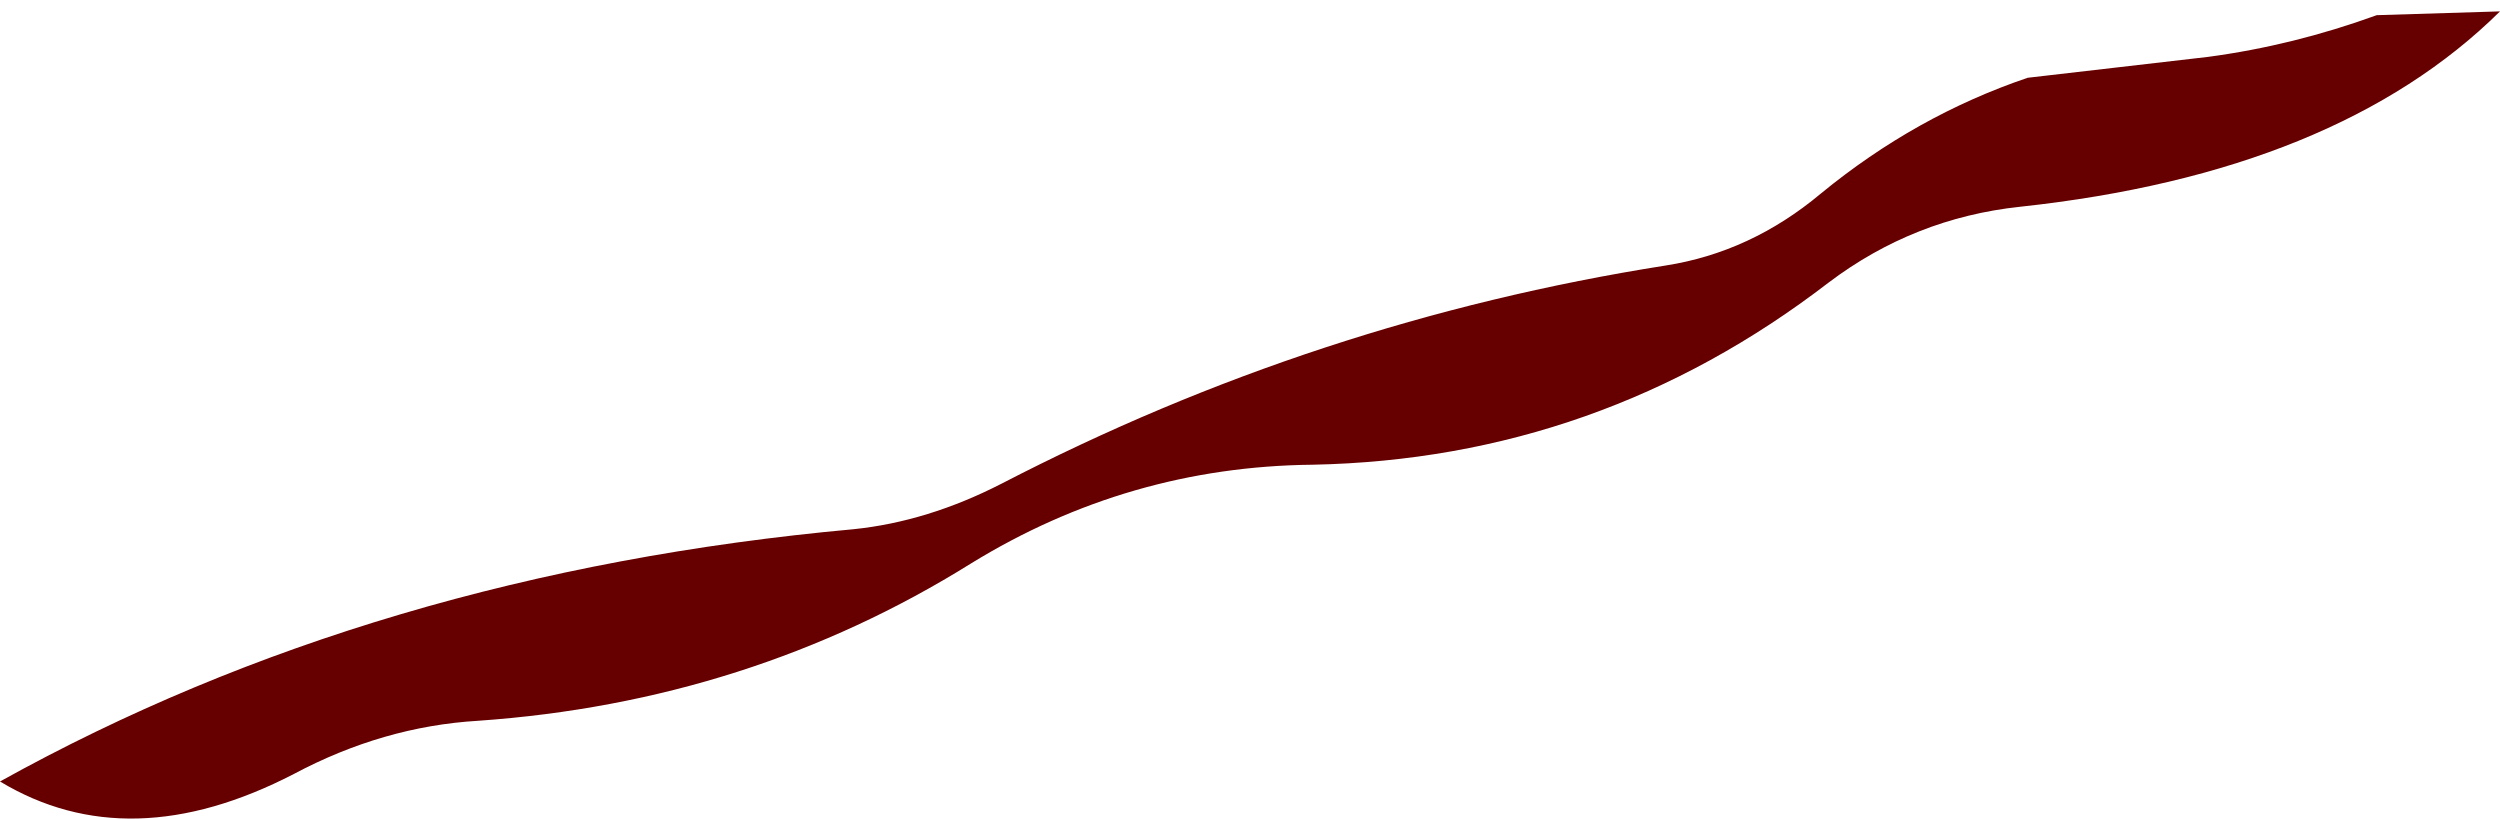 <?xml version="1.0" encoding="UTF-8" standalone="no"?>
<svg xmlns:xlink="http://www.w3.org/1999/xlink" height="21.6px" width="65.9px" xmlns="http://www.w3.org/2000/svg">
  <g transform="matrix(1.0, 0.0, 0.0, 1.0, 25.9, 5.85)">
    <path d="M32.3 -4.35 Q34.55 -4.65 36.75 -5.45 L40.0 -5.55 Q35.7 -1.3 27.35 -0.4 24.55 -0.1 22.3 1.6 16.25 6.25 8.7 6.4 3.85 6.45 -0.3 9.0 -6.15 12.65 -13.3 13.15 -15.8 13.3 -18.15 14.55 -22.5 16.8 -25.9 14.75 -16.0 9.25 -3.4 8.1 -1.45 7.9 0.5 6.9 8.8 2.6 18.0 1.15 20.25 0.8 22.1 -0.75 24.6 -2.8 27.55 -3.8 L32.3 -4.35" fill="#660000" fill-rule="evenodd" stroke="none"/>
  </g>
</svg>
